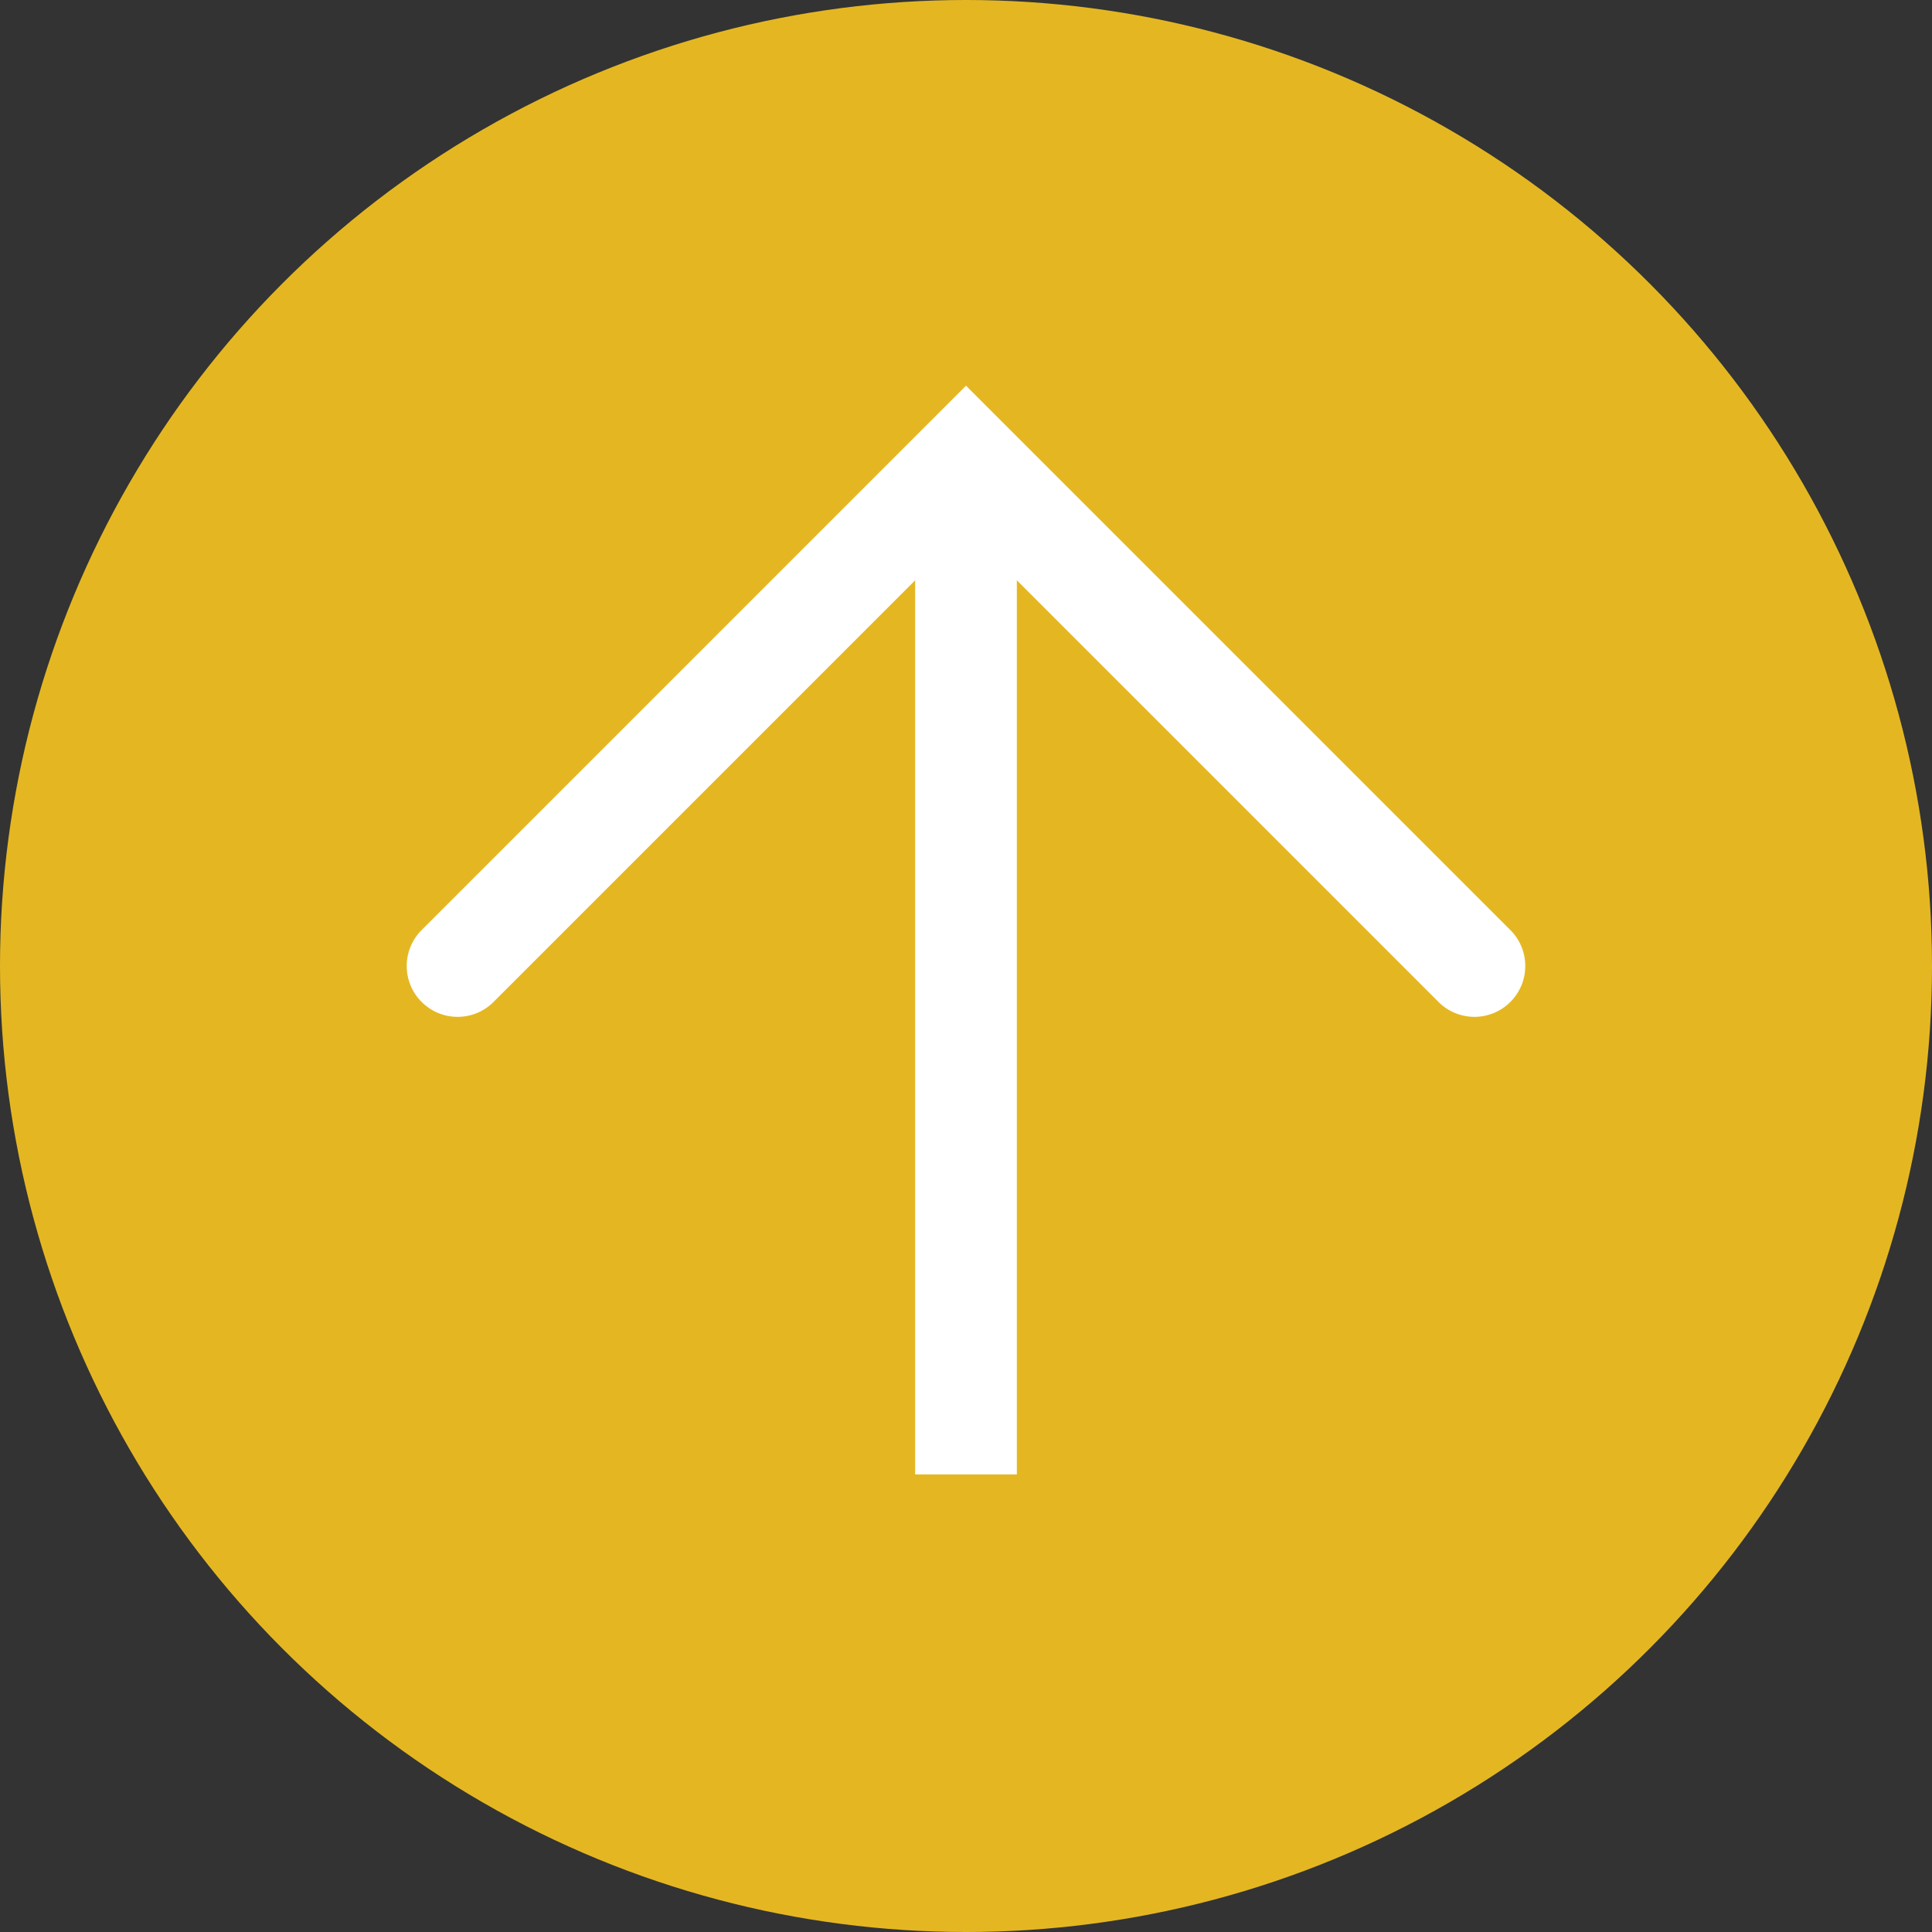 <?xml version="1.0" encoding="utf-8"?>
<!-- Generator: Adobe Illustrator 16.0.0, SVG Export Plug-In . SVG Version: 6.00 Build 0)  -->
<!DOCTYPE svg PUBLIC "-//W3C//DTD SVG 1.1//EN" "http://www.w3.org/Graphics/SVG/1.1/DTD/svg11.dtd">
<svg version="1.1" xmlns="http://www.w3.org/2000/svg" xmlns:xlink="http://www.w3.org/1999/xlink" x="0px" y="0px" width="38px"
	 height="38px" viewBox="0 0 38 38" enable-background="new 0 0 38 38" xml:space="preserve">
<rect x="0" y="0" width="38" height="38" fill="#333333" stroke="none"/>
<g id="notes">
</g>
<g id="icon">
	<g>
		<circle fill="#E4B722" cx="19" cy="19" r="19"/>
		<g>
			<path fill="#FFFFFF" d="M19,32c-0.552,0-1-0.447-1-1V10c0-0.553,0.448-1,1-1s1,0.447,1,1v21C20,31.553,19.552,32,19,32z"/>
		</g>
		<g>
			<path fill="#FFFFFF" d="M29,20c-0.256,0-0.512-0.098-0.707-0.293L19,10.414l-9.293,9.293c-0.391,0.391-1.023,0.391-1.414,0
				s-0.391-1.023,0-1.414L19,7.586l10.707,10.707c0.391,0.391,0.391,1.023,0,1.414C29.512,19.902,29.256,20,29,20z"/>
		</g>
		<rect x="15" y="29" fill="#E4B722" width="9.5" height="3.5"/>
	</g>
</g>
</svg>

